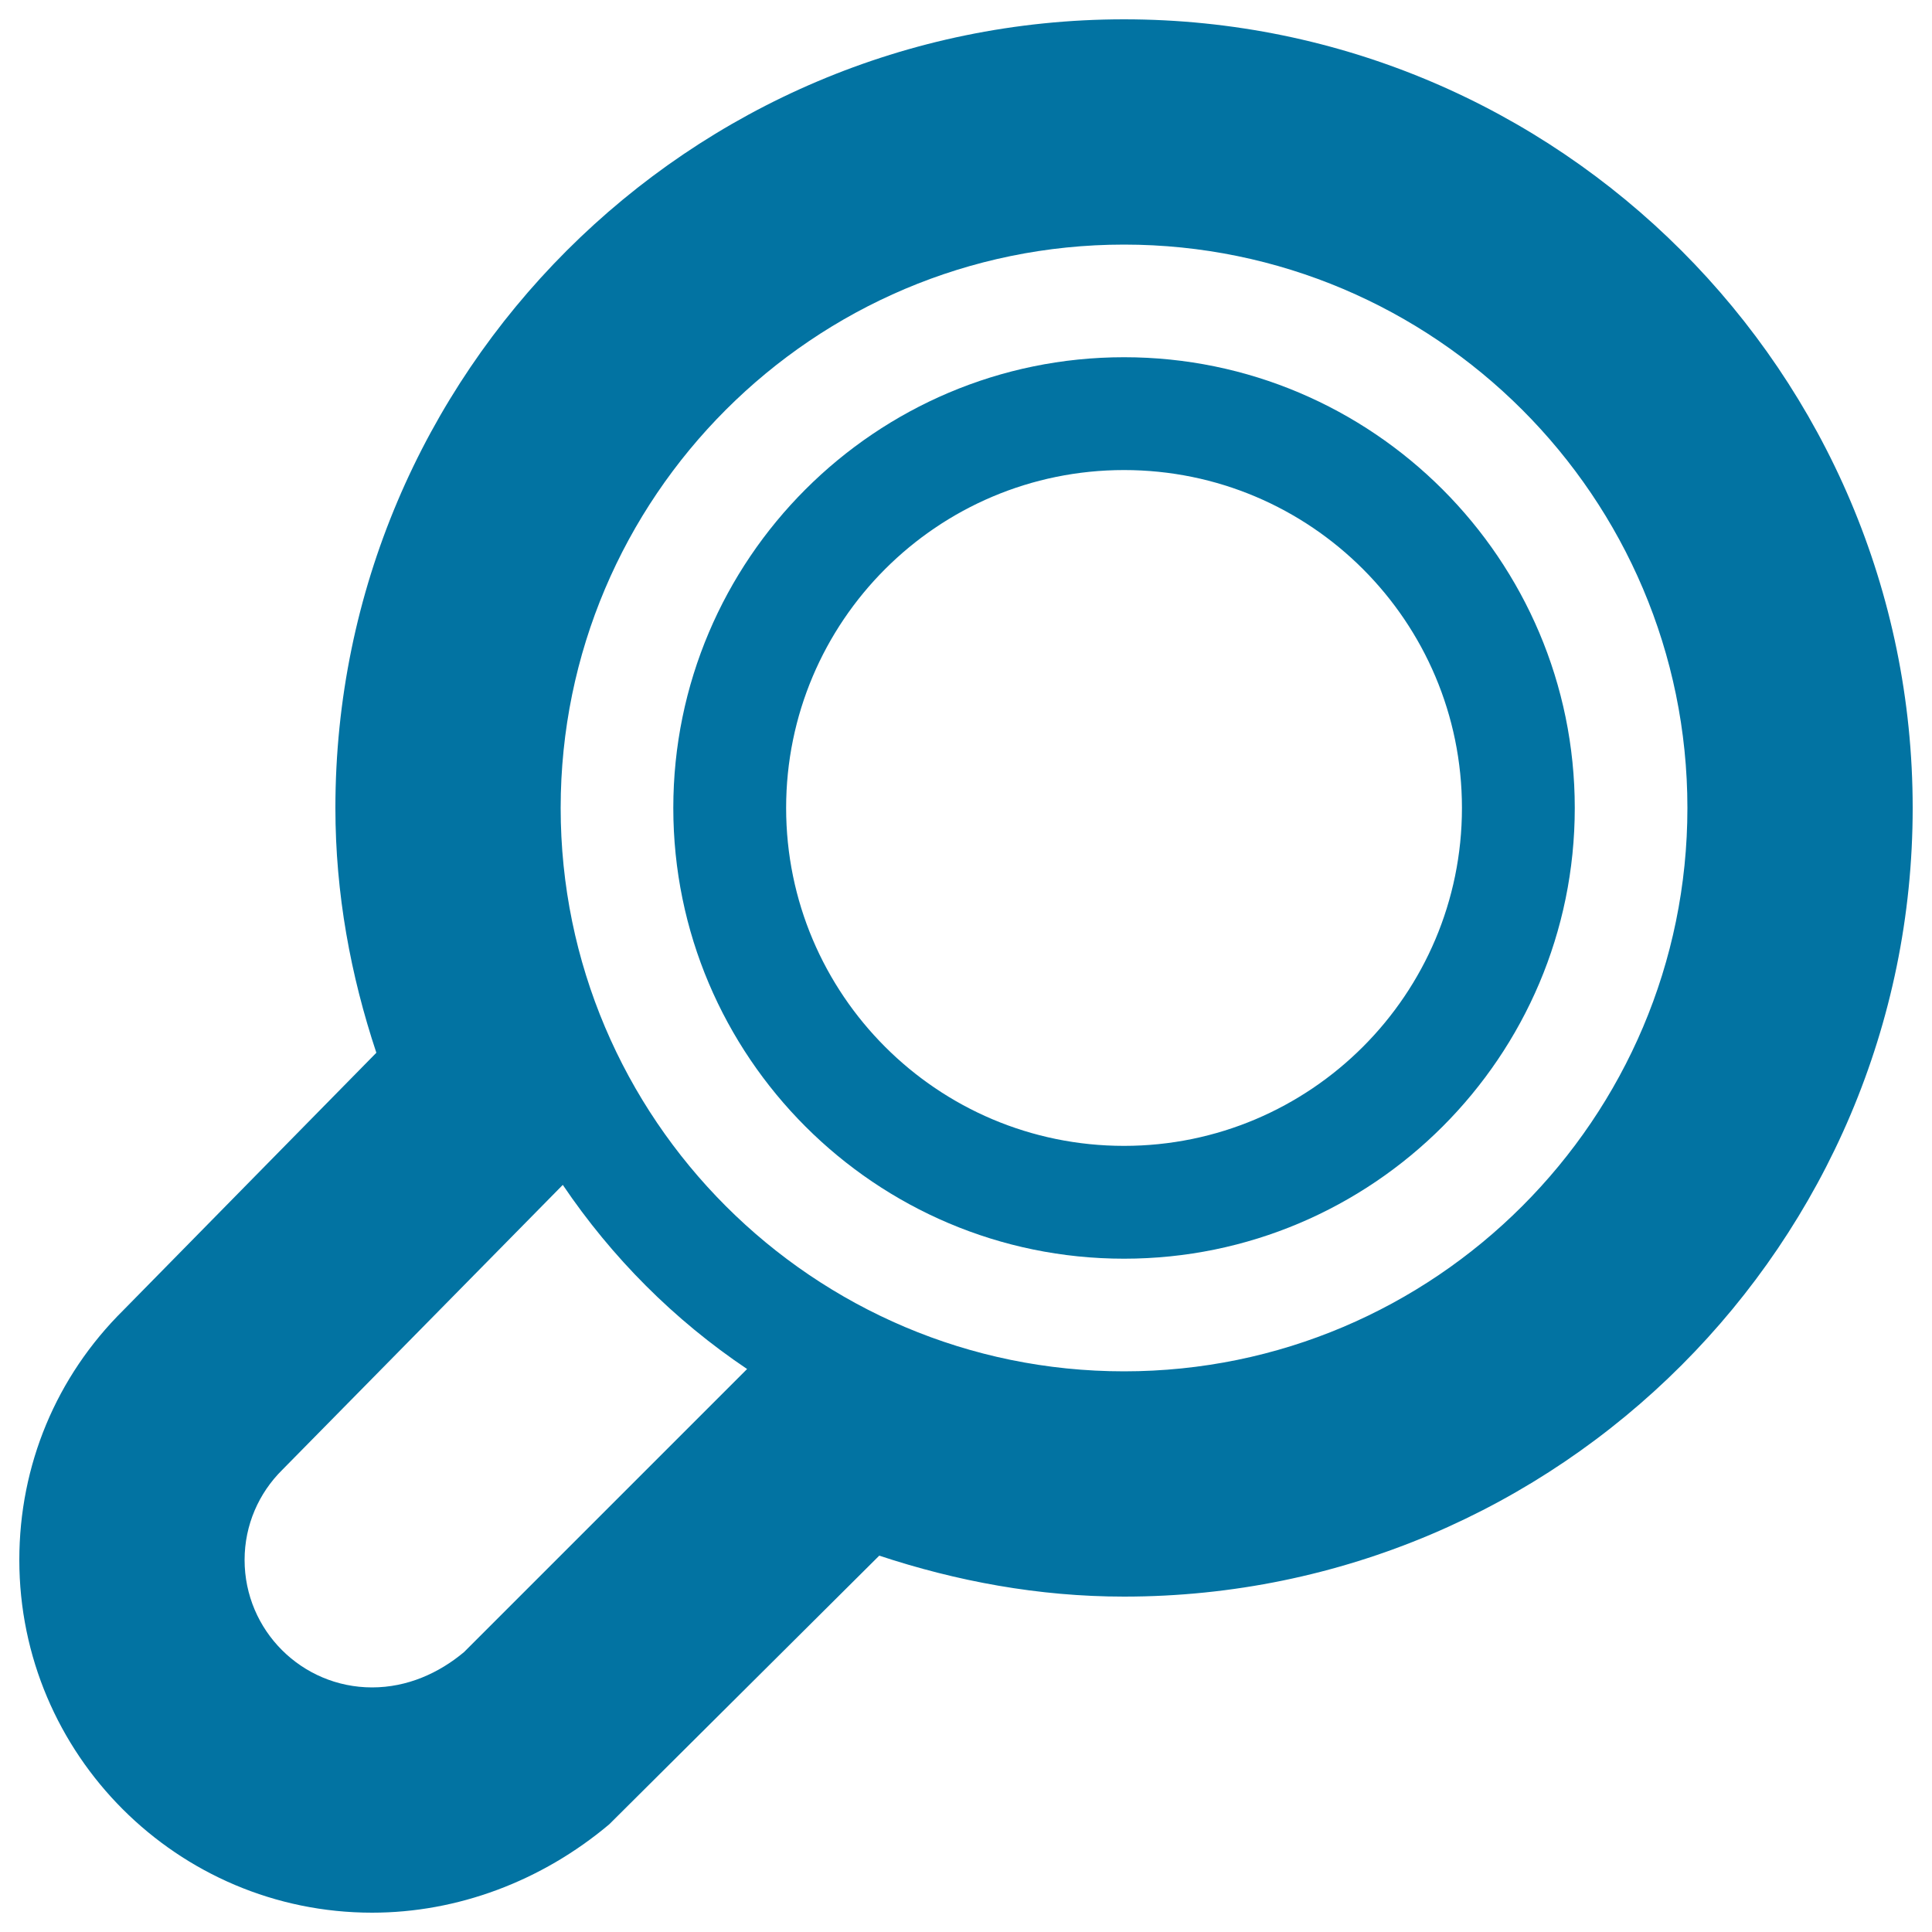<svg xmlns="http://www.w3.org/2000/svg" viewBox="0 0 1000 1000" style="fill:#0273a2">
<title>Zoom outline SVG icon</title>
<g><path d="M581.8,243.3c96.6,0,174.9,78.4,174.9,174.9s-78.4,174.9-174.9,174.9c-96.6,0-174.9-78.4-174.9-174.9S485.2,243.3,581.8,243.3 M581.8,184.9c-128.6,0-233.3,104.6-233.3,233.3c0,128.6,104.6,233.3,233.3,233.3c128.6,0,233.3-104.6,233.3-233.3C815.1,289.6,710.4,184.9,581.8,184.9z"/><path d="M10,807.4C10,908.1,91.9,990,192.6,990c44.1,0,87.6-16.2,122.7-45.7l139.8-139.1c39.9,13.2,82.3,21.2,126.7,21.2c225.1,0,408.2-183.2,408.2-408.2C990,193.2,806.9,10,581.8,10c-225,0-408.2,183.2-408.2,408.2c0,44.4,7.9,86.7,21.2,126.7L63.9,678.1C29.1,712.5,10,758.4,10,807.4z M386.7,708.6L240.2,855.1c-13,10.9-29.4,18.3-47.6,18.3c-36.4,0-66-29.5-66-66c0-18.1,7.4-34.6,19.4-46.5l145.3-147.6C316.7,650.9,349,683.3,386.7,708.6L386.7,708.6z M581.8,709.8C421,709.8,290.2,579,290.2,418.2S421,126.6,581.8,126.6c160.8,0,291.6,130.8,291.6,291.6S742.6,709.8,581.8,709.8z"/></g>
</svg>